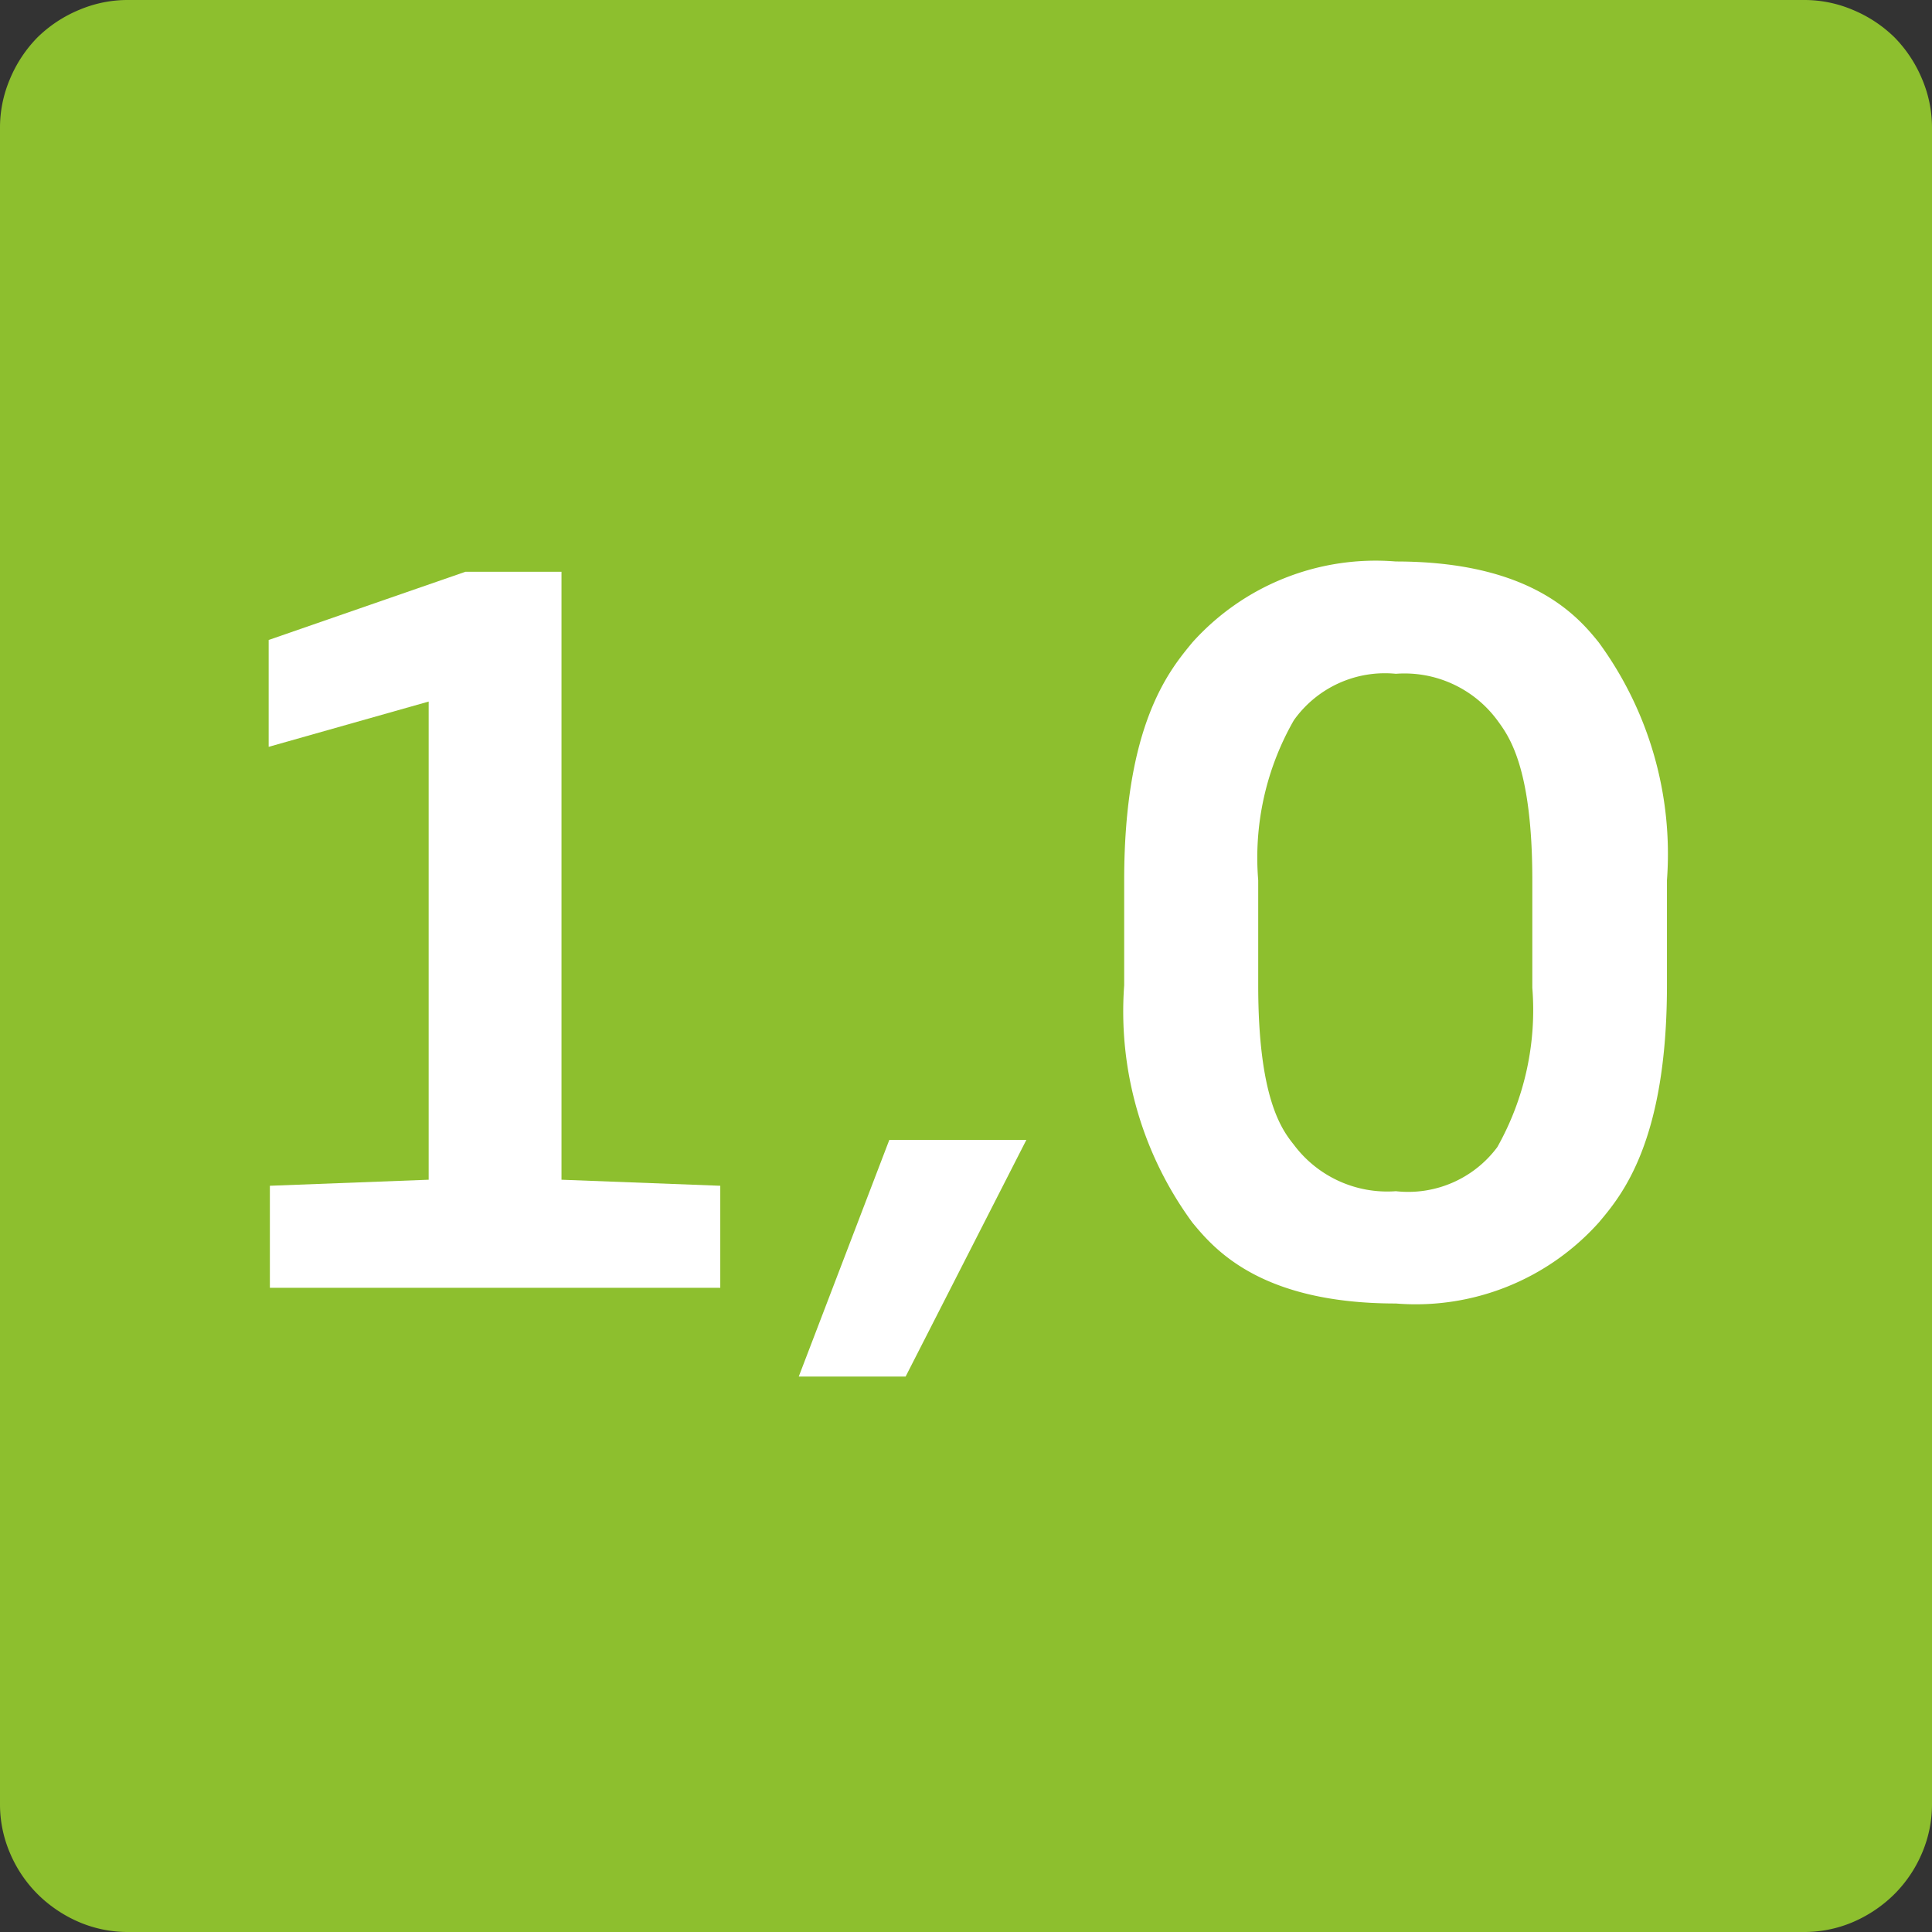 <svg id="Ebene_1" data-name="Ebene 1" xmlns="http://www.w3.org/2000/svg" viewBox="0 0 32 32">
  <rect x="0" y="0" width="32" height="32" fill="#333333" stroke="none"/>
  <defs>
    <style>
      .cls-1 {
        fill: #8dbf2e;
      }

      .cls-2 {
        fill: #fff;
      }
    </style>
  </defs>
  <title>icon_1_0_jam</title>
  <g>
    <path class="cls-1" d="M0,29.87V2.13a2.05,2.05,0,0,1,.16-.81A2.18,2.18,0,0,1,.62.62a2.18,2.18,0,0,1,.7-.46A2.05,2.05,0,0,1,2.13,0H29.87a2.05,2.05,0,0,1,.81.16,2.18,2.18,0,0,1,.7.46,2.18,2.18,0,0,1,.46.7,2.05,2.05,0,0,1,.16.81V29.87a2.05,2.05,0,0,1-.16.81,2.14,2.14,0,0,1-.46.69,2.21,2.21,0,0,1-.7.47,2.05,2.05,0,0,1-.81.16H2.13a2.05,2.05,0,0,1-.81-.16,2.21,2.21,0,0,1-.7-.47,2.14,2.14,0,0,1-.46-.69A2.05,2.05,0,0,1,0,29.87Z"/>
    <polygon class="cls-2" points="4.45 12.37 4.45 10.6 7.71 9.47 9.3 9.47 9.3 19.54 11.93 19.64 11.93 21.33 4.47 21.33 4.47 19.64 7.1 19.54 7.1 11.62 4.45 12.37"/>
    <polygon class="cls-2" points="13.23 22.8 14.73 18.88 17 18.88 15 22.8 13.23 22.8"/>
    <path class="cls-2" d="M20.84,16.32c0,1.87.39,2.39.59,2.64a1.93,1.93,0,0,0,1.69.77A1.84,1.84,0,0,0,24.8,19a4.63,4.63,0,0,0,.58-2.64V14.58c0-1.88-.39-2.39-.58-2.65a1.91,1.91,0,0,0-1.68-.77,1.85,1.85,0,0,0-1.69.77,4.58,4.58,0,0,0-.59,2.65Zm-2.22,0V14.58c0-2.6.76-3.49,1.13-3.94A4.08,4.08,0,0,1,23.12,9.3c2.22,0,3,.89,3.36,1.34a5.93,5.93,0,0,1,1.13,3.94v1.74c0,2.59-.75,3.48-1.13,3.93a4.07,4.07,0,0,1-3.36,1.34c-2.23,0-3-.89-3.37-1.34A5.91,5.91,0,0,1,18.62,16.32Z"/>
  </g>
</svg>
